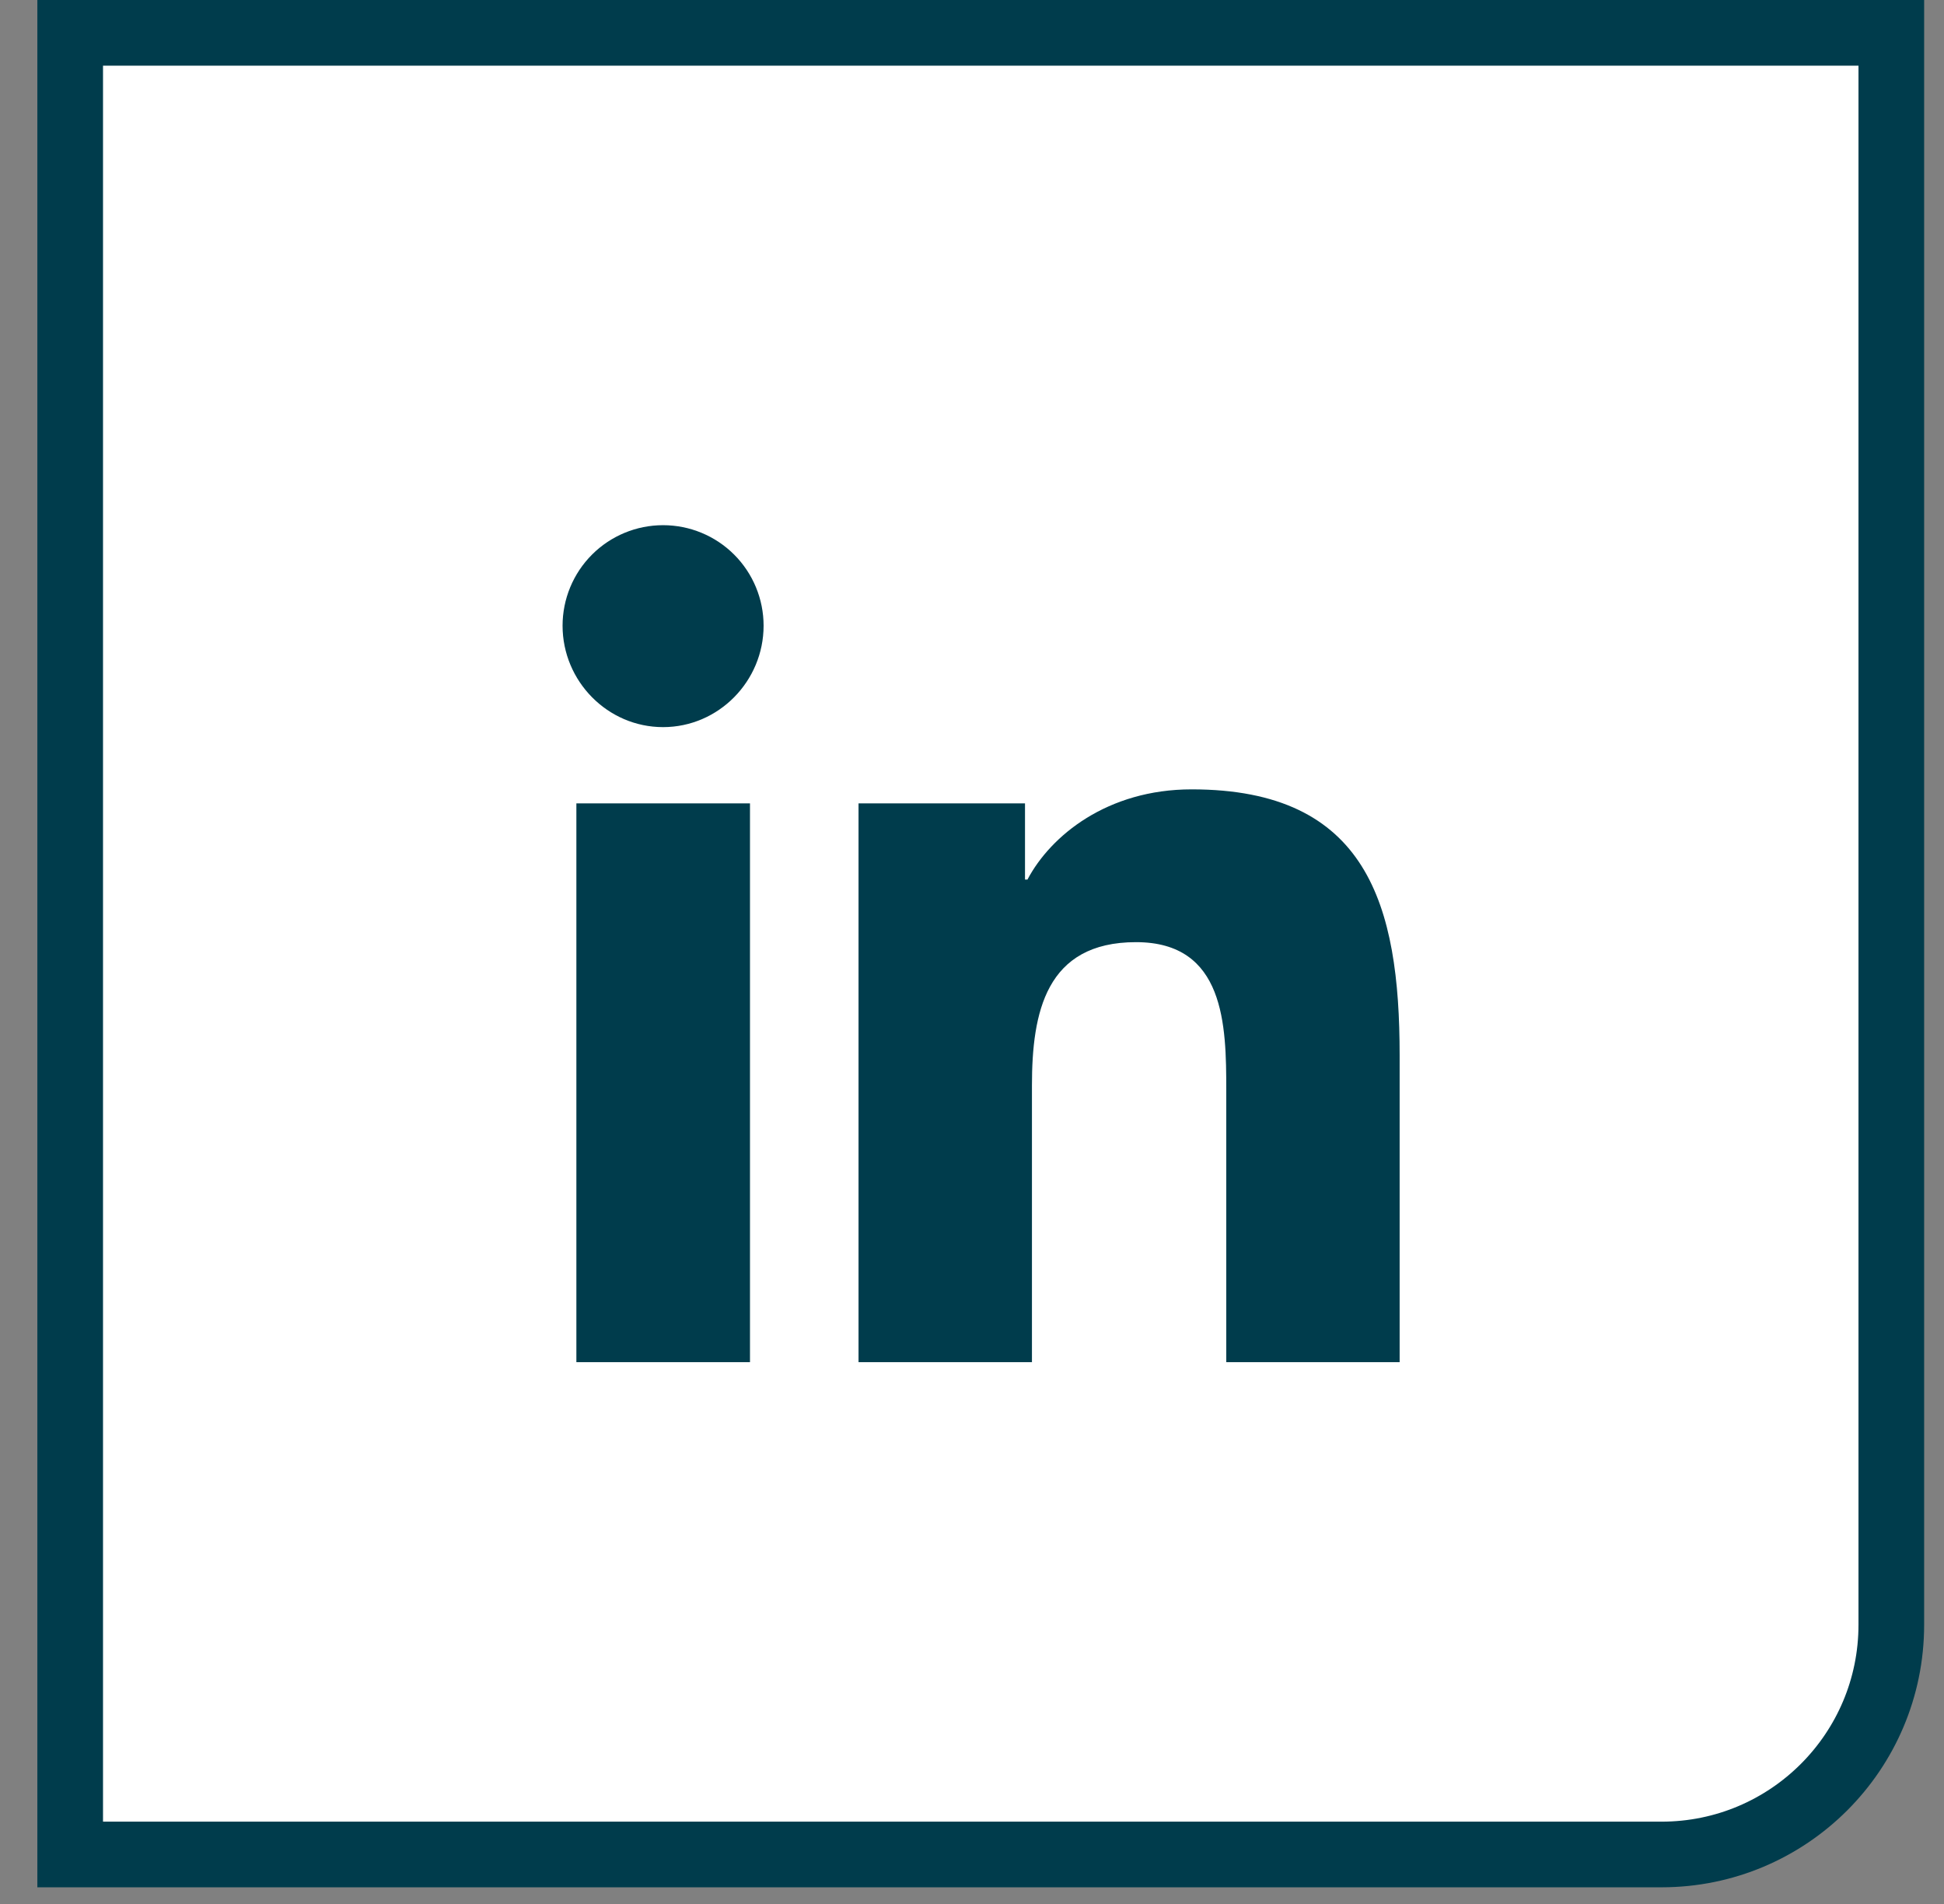 <svg width="49" height="48" viewBox="0 0 49 48" fill="none" xmlns="http://www.w3.org/2000/svg">
<rect x="0" y="0" width="49" height="48" fill="#808080" stroke="none"/>
<path d="M1.769 0.828H47.672V40.96C47.672 44.159 45.079 46.752 41.88 46.752H1.769V0.828Z" fill="white"/>
<path d="M1.769 0.828H47.672V40.96C47.672 44.159 45.079 46.752 41.88 46.752H1.769V0.828Z" stroke="#003C4C" stroke-width="1.655"/>
<path d="M18.904 34.34H14.528V20.253H18.904V34.34ZM16.713 18.331C15.315 18.331 14.18 17.173 14.18 15.774C14.18 15.102 14.447 14.457 14.922 13.982C15.397 13.507 16.041 13.24 16.713 13.24C17.386 13.24 18.03 13.507 18.505 13.982C18.98 14.457 19.247 15.102 19.247 15.774C19.247 17.173 18.112 18.331 16.713 18.331ZM35.275 34.34H30.909V27.482C30.909 25.848 30.876 23.752 28.634 23.752C26.359 23.752 26.011 25.528 26.011 27.364V34.34H21.64V20.253H25.836V22.174H25.898C26.482 21.068 27.909 19.9 30.037 19.9C34.465 19.9 35.279 22.815 35.279 26.602V34.34H35.275Z" fill="#003C4C"/>
</svg>